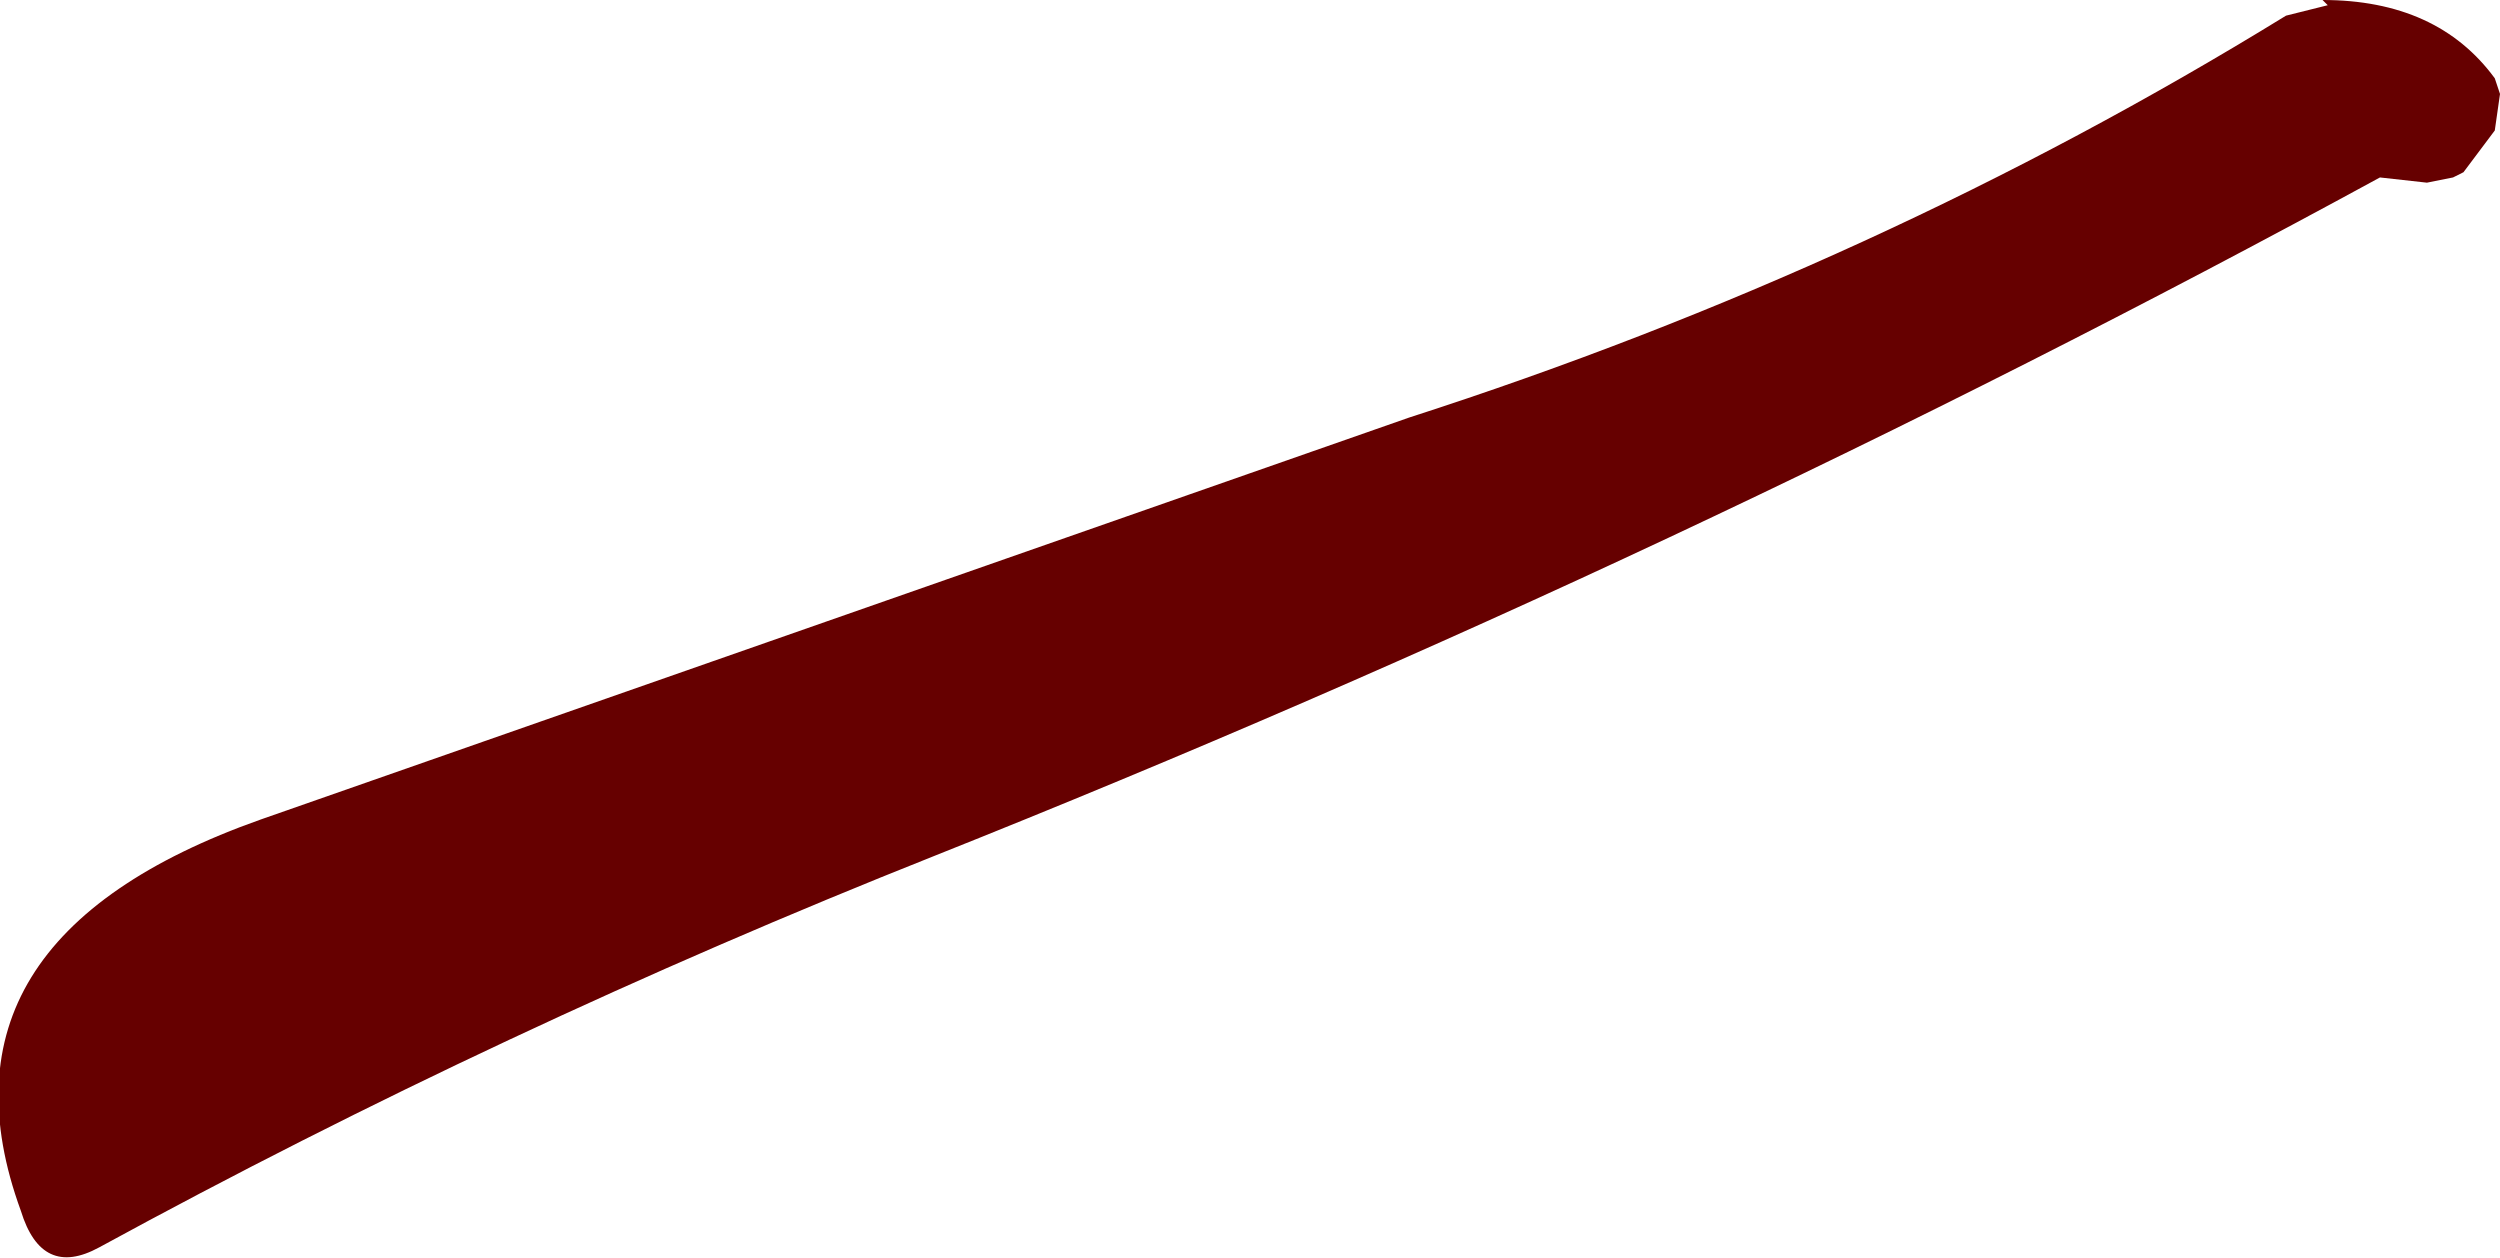 <?xml version="1.0" encoding="UTF-8" standalone="no"?>
<svg xmlns:xlink="http://www.w3.org/1999/xlink" height="12.05px" width="23.95px" xmlns="http://www.w3.org/2000/svg">
  <g transform="matrix(1.0, 0.0, 0.0, 1.0, -4.25, 4.65)">
    <path d="M28.2 -3.75 L28.15 -3.4 27.85 -3.0 27.75 -2.95 27.5 -2.9 27.05 -2.95 Q20.35 0.7 13.2 3.55 9.05 5.2 5.2 7.3 4.65 7.6 4.45 6.95 3.5 4.35 6.75 3.2 L17.75 -0.65 Q22.25 -2.1 26.15 -4.5 L26.55 -4.6 26.5 -4.65 Q27.6 -4.65 28.15 -3.9 L28.2 -3.75" fill="#660000" fill-rule="evenodd" stroke="none"/>
  </g>
</svg>
